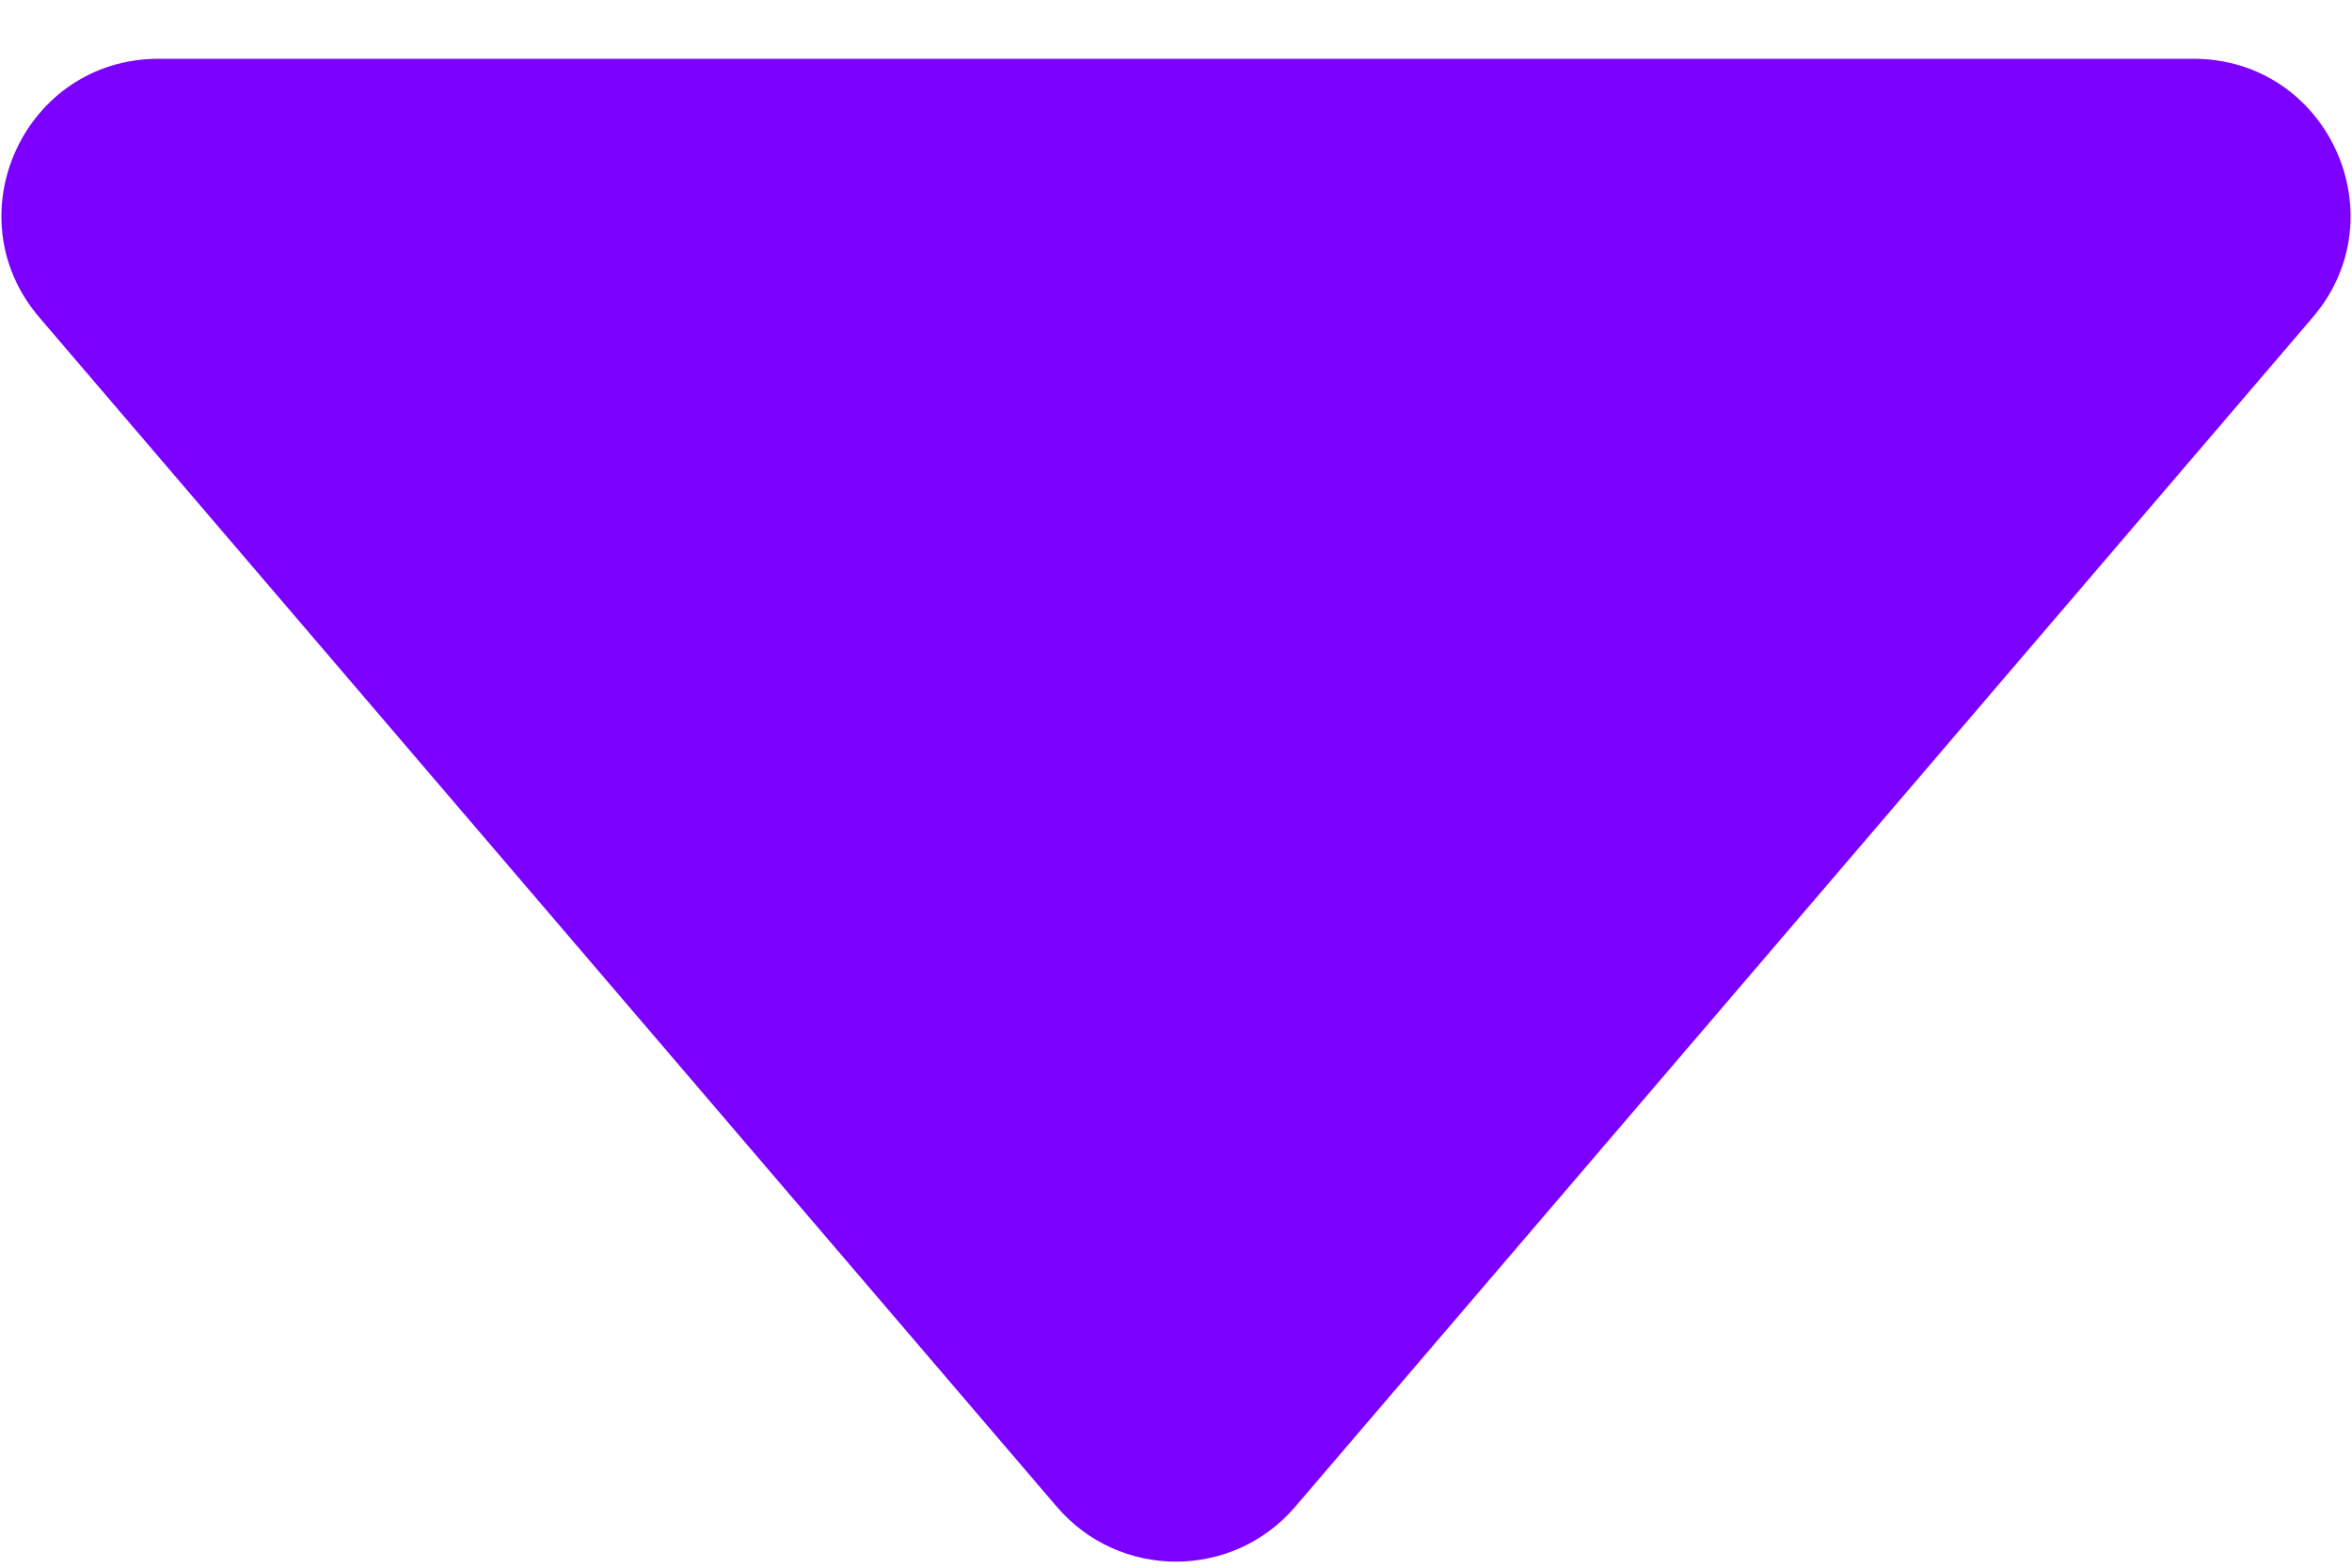 <svg width="30" height="20" viewBox="0 0 30 20" fill="none" xmlns="http://www.w3.org/2000/svg">
<path d="M16.52 19.223C15.722 20.156 14.278 20.156 13.48 19.223L0.502 4.05C-0.608 2.752 0.314 0.75 2.022 0.75L27.978 0.75C29.686 0.75 30.608 2.752 29.498 4.05L16.52 19.223Z" fill="#7B00FF"/>
</svg>
